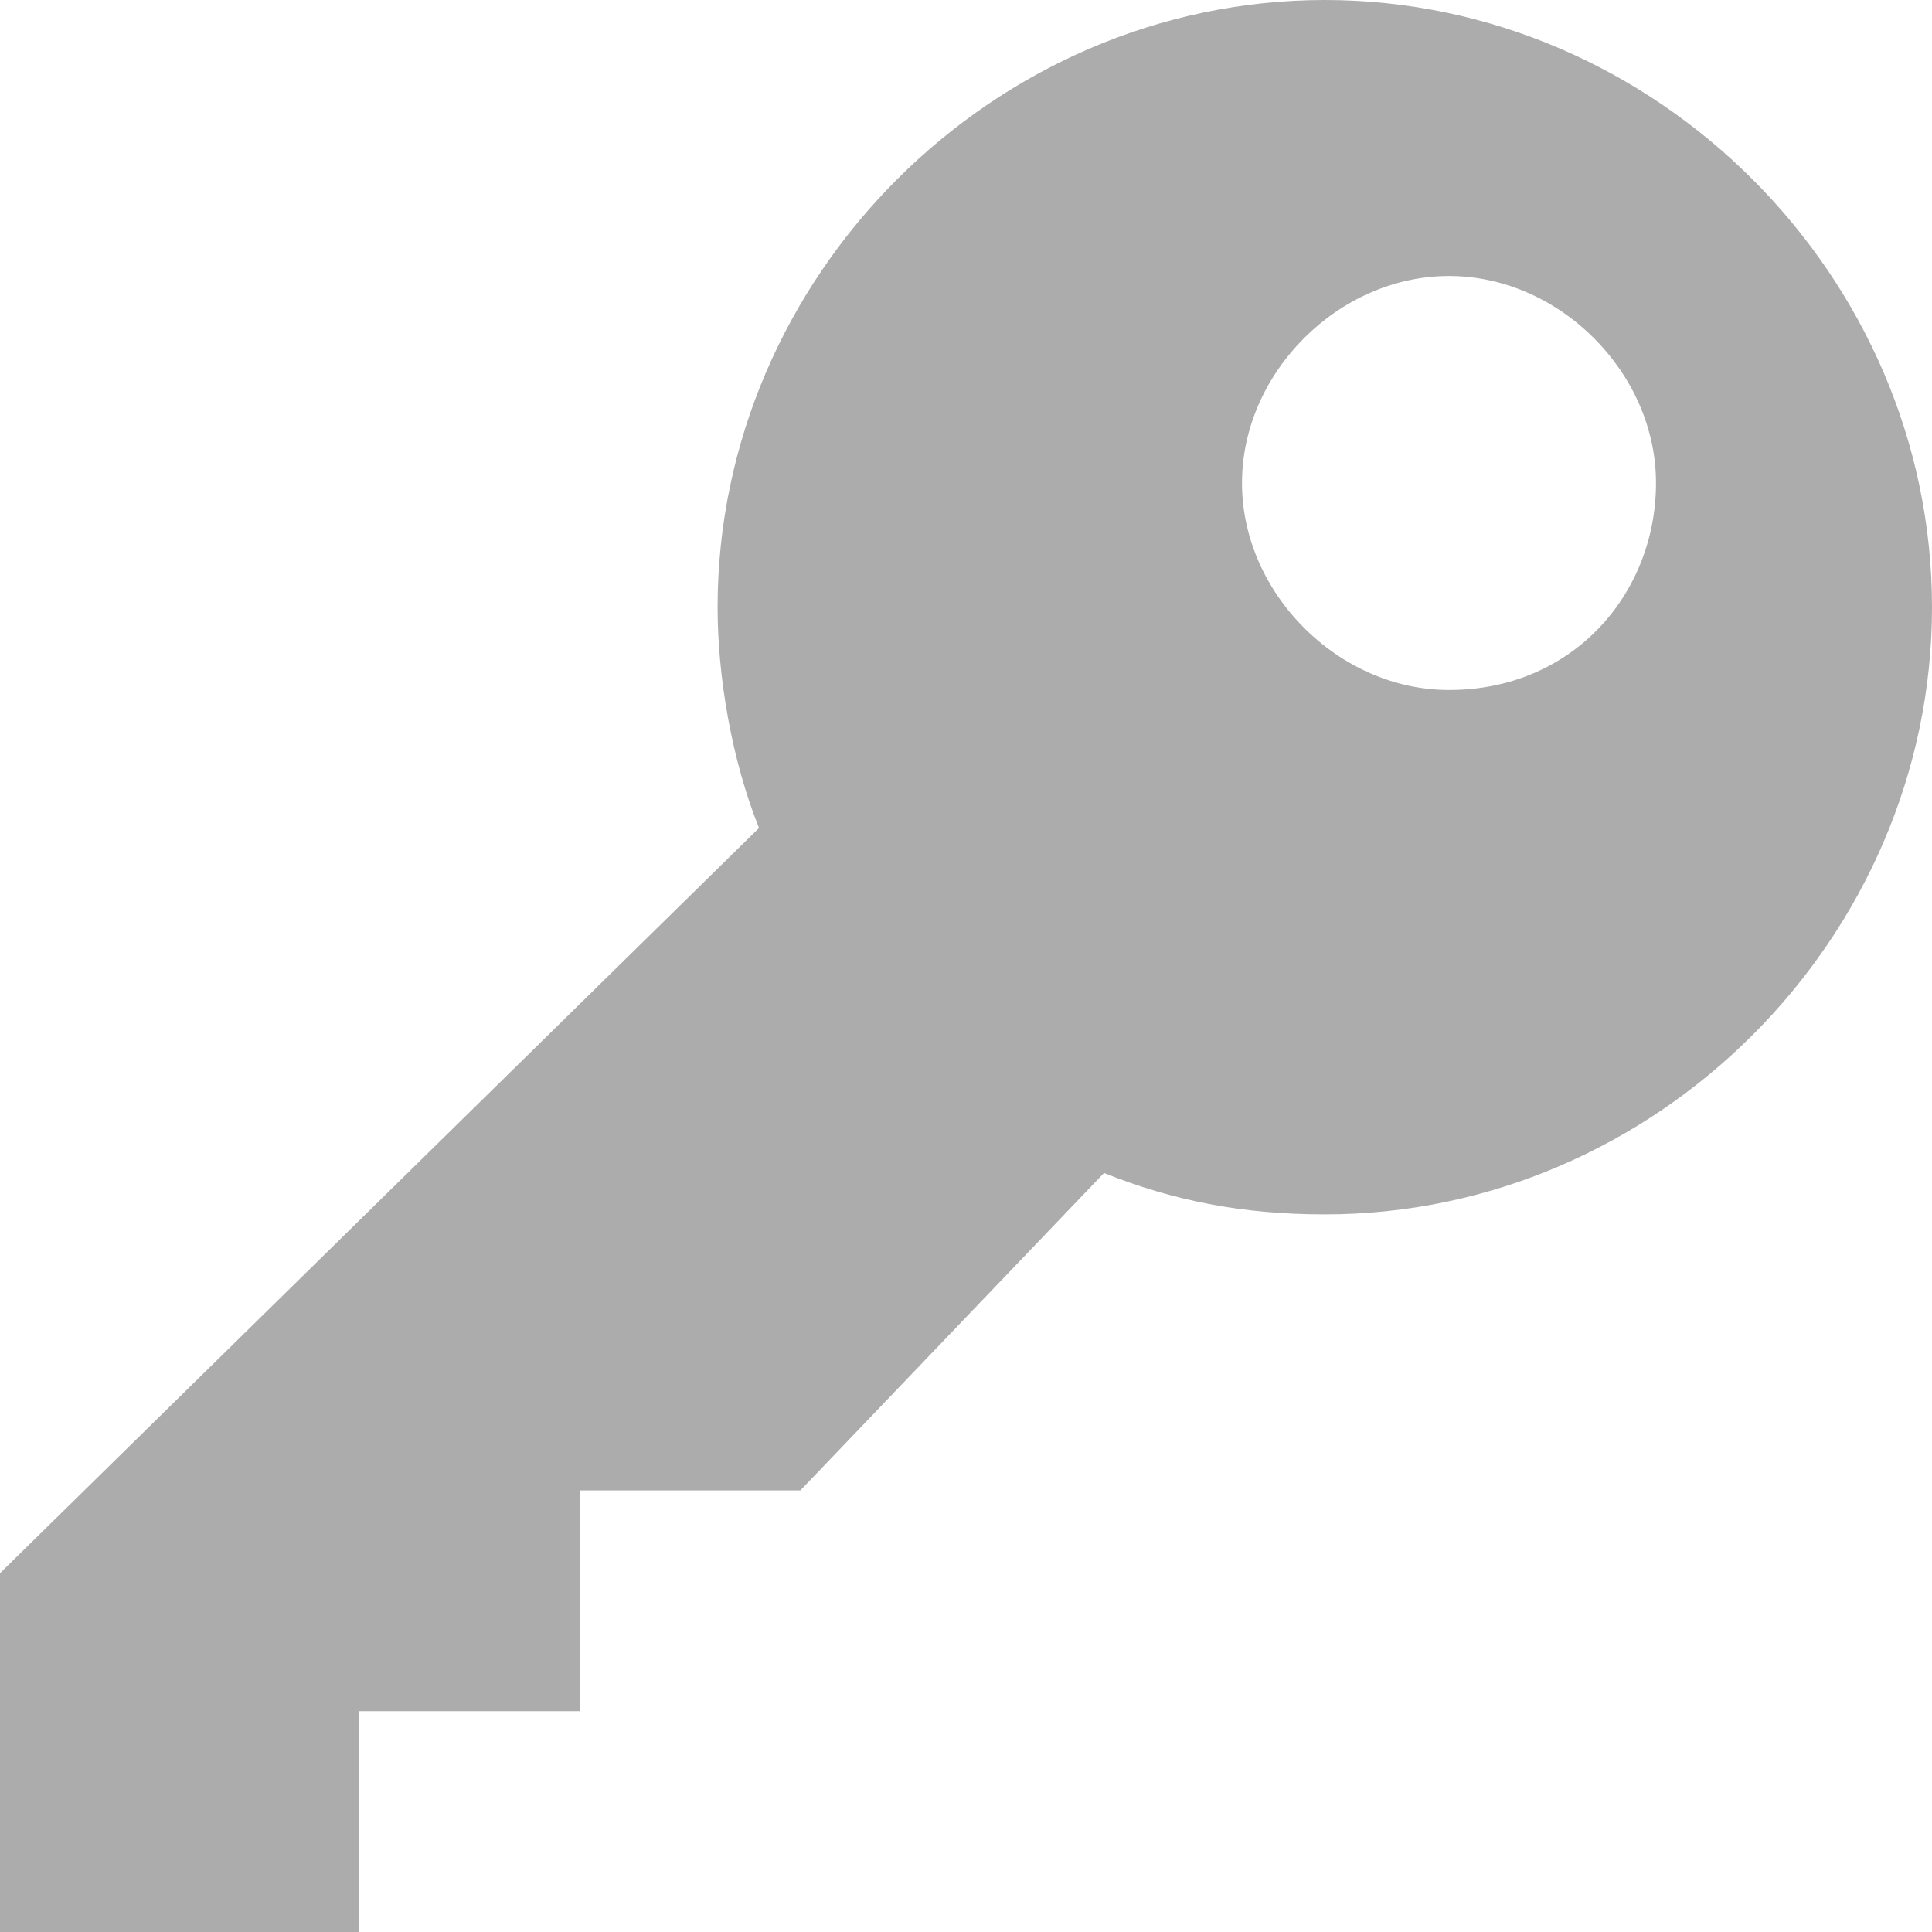 <?xml version="1.0" encoding="utf-8"?>
<!-- Generator: Adobe Illustrator 23.0.3, SVG Export Plug-In . SVG Version: 6.00 Build 0)  -->
<svg version="1.1" id="Layer_1" xmlns="http://www.w3.org/2000/svg" xmlns:xlink="http://www.w3.org/1999/xlink" x="0px" y="0px"
	 viewBox="0 0 14 14" style="width:14px;height=14px;enable-background:new 0 0 14 14;" xml:space="preserve">
<style type="text/css">
	.st0{fill-rule:evenodd;clip-rule:evenodd;fill:none;}
	.st1{fill-rule:evenodd;clip-rule:evenodd;fill:#ACACAC;}
</style>
<rect class="st0" width="14" height="14"/>
<path id="Forma_1" class="st1" d="M9.6,0c-2.4,0-4.4,2-4.4,4.4c0,0,0,0,0,0c0,0.5,0.1,1.1,0.3,1.6L0,11.4V14h2.6v-1.6h1.6v-1.6h1.6
	L8,8.5c0.5,0.2,1,0.3,1.6,0.3c2.4,0,4.4-2,4.4-4.4C14,2,12,0,9.6,0z M10.5,5C9.7,5,9,4.3,9,3.5S9.7,2,10.5,2C11.3,2,12,2.7,12,3.5
	C12,4.3,11.4,5,10.5,5C10.5,5,10.5,5,10.5,5L10.5,5z"/>
</svg>
